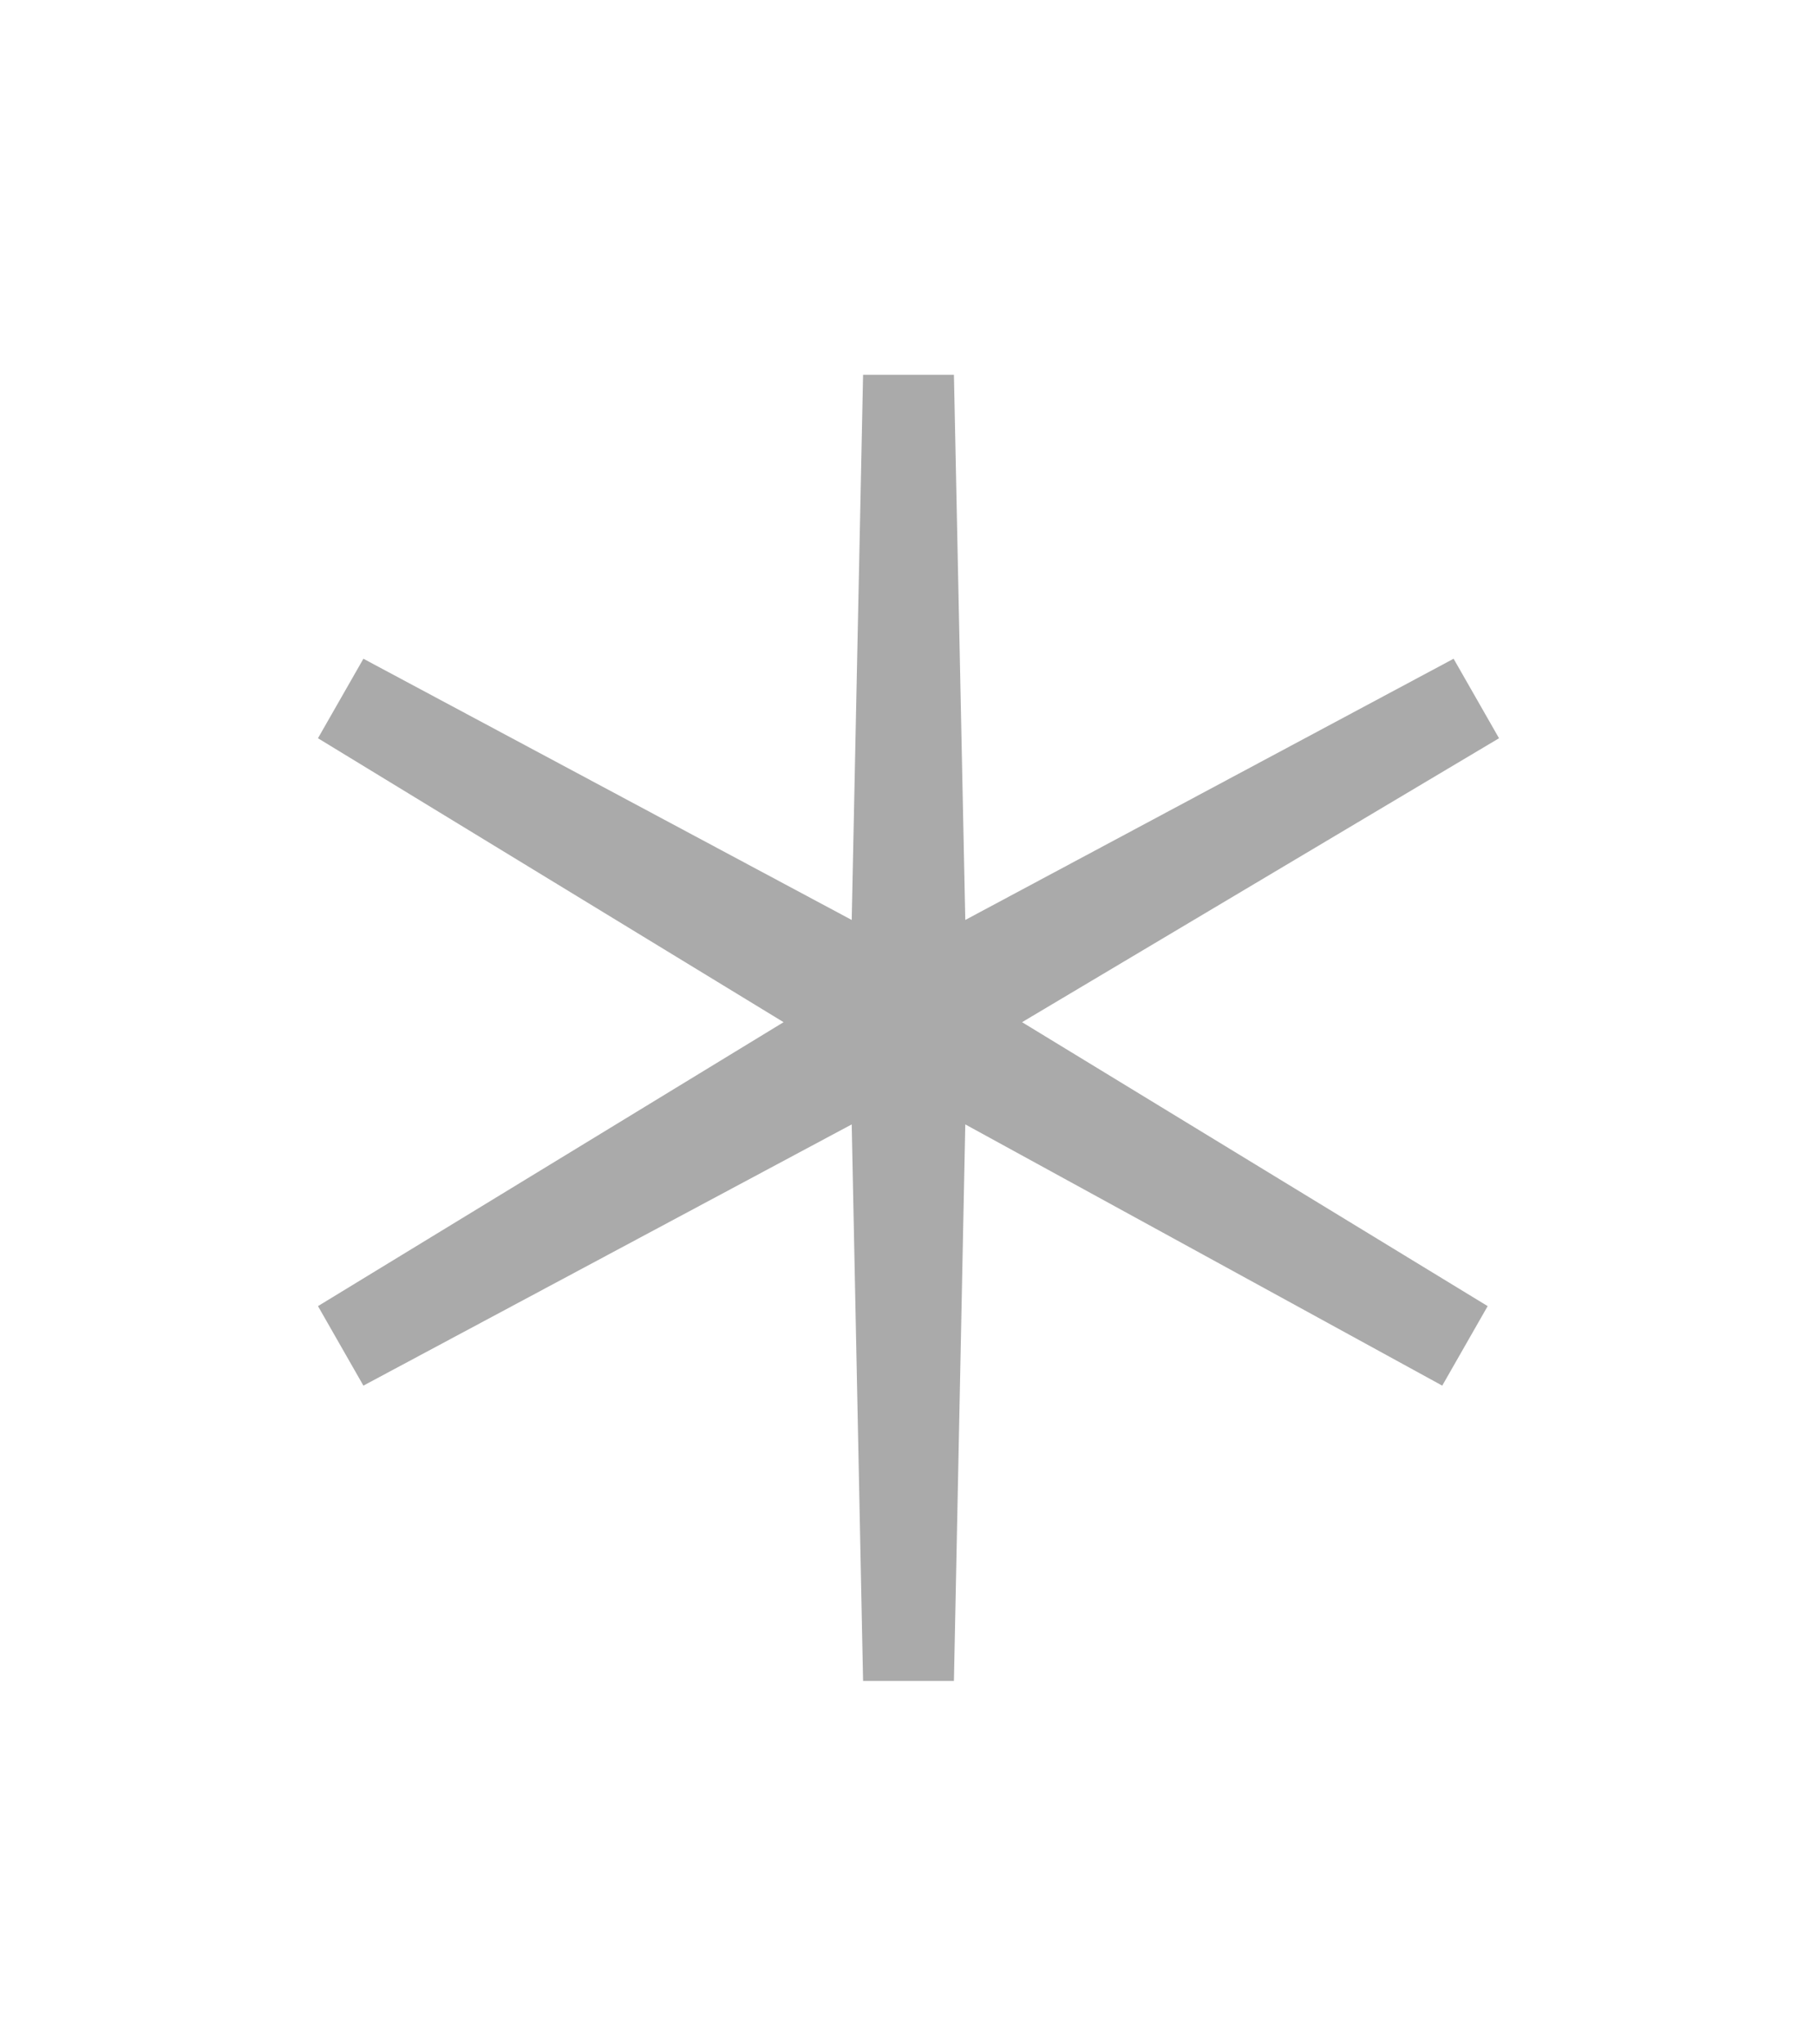 <?xml version="1.0" encoding="utf-8"?>
<!-- Generator: Adobe Illustrator 22.1.0, SVG Export Plug-In . SVG Version: 6.00 Build 0)  -->
<svg version="1.1" id="图层_1" xmlns="http://www.w3.org/2000/svg" xmlns:xlink="http://www.w3.org/1999/xlink" x="0px" y="0px"
	 viewBox="0 0 16 18" style="enable-background:new 0 0 16 18;" xml:space="preserve">
<style type="text/css">
	.st0{enable-background:new    ;}
	.st1{fill:#AAAAAA;}
</style>
<g class="st0">
	<path class="st1" d="M7.5,9.9l-4.3,2.3l-0.4-0.7L6.9,9L2.8,6.5l0.4-0.7l4.3,2.3l0.1-4.8h0.8l0.1,4.8l4.3-2.3l0.4,0.7L9,9l4.1,2.5
		l-0.4,0.7L8.5,9.9l-0.1,4.9H7.6L7.5,9.9z"/>
</g>
</svg>

